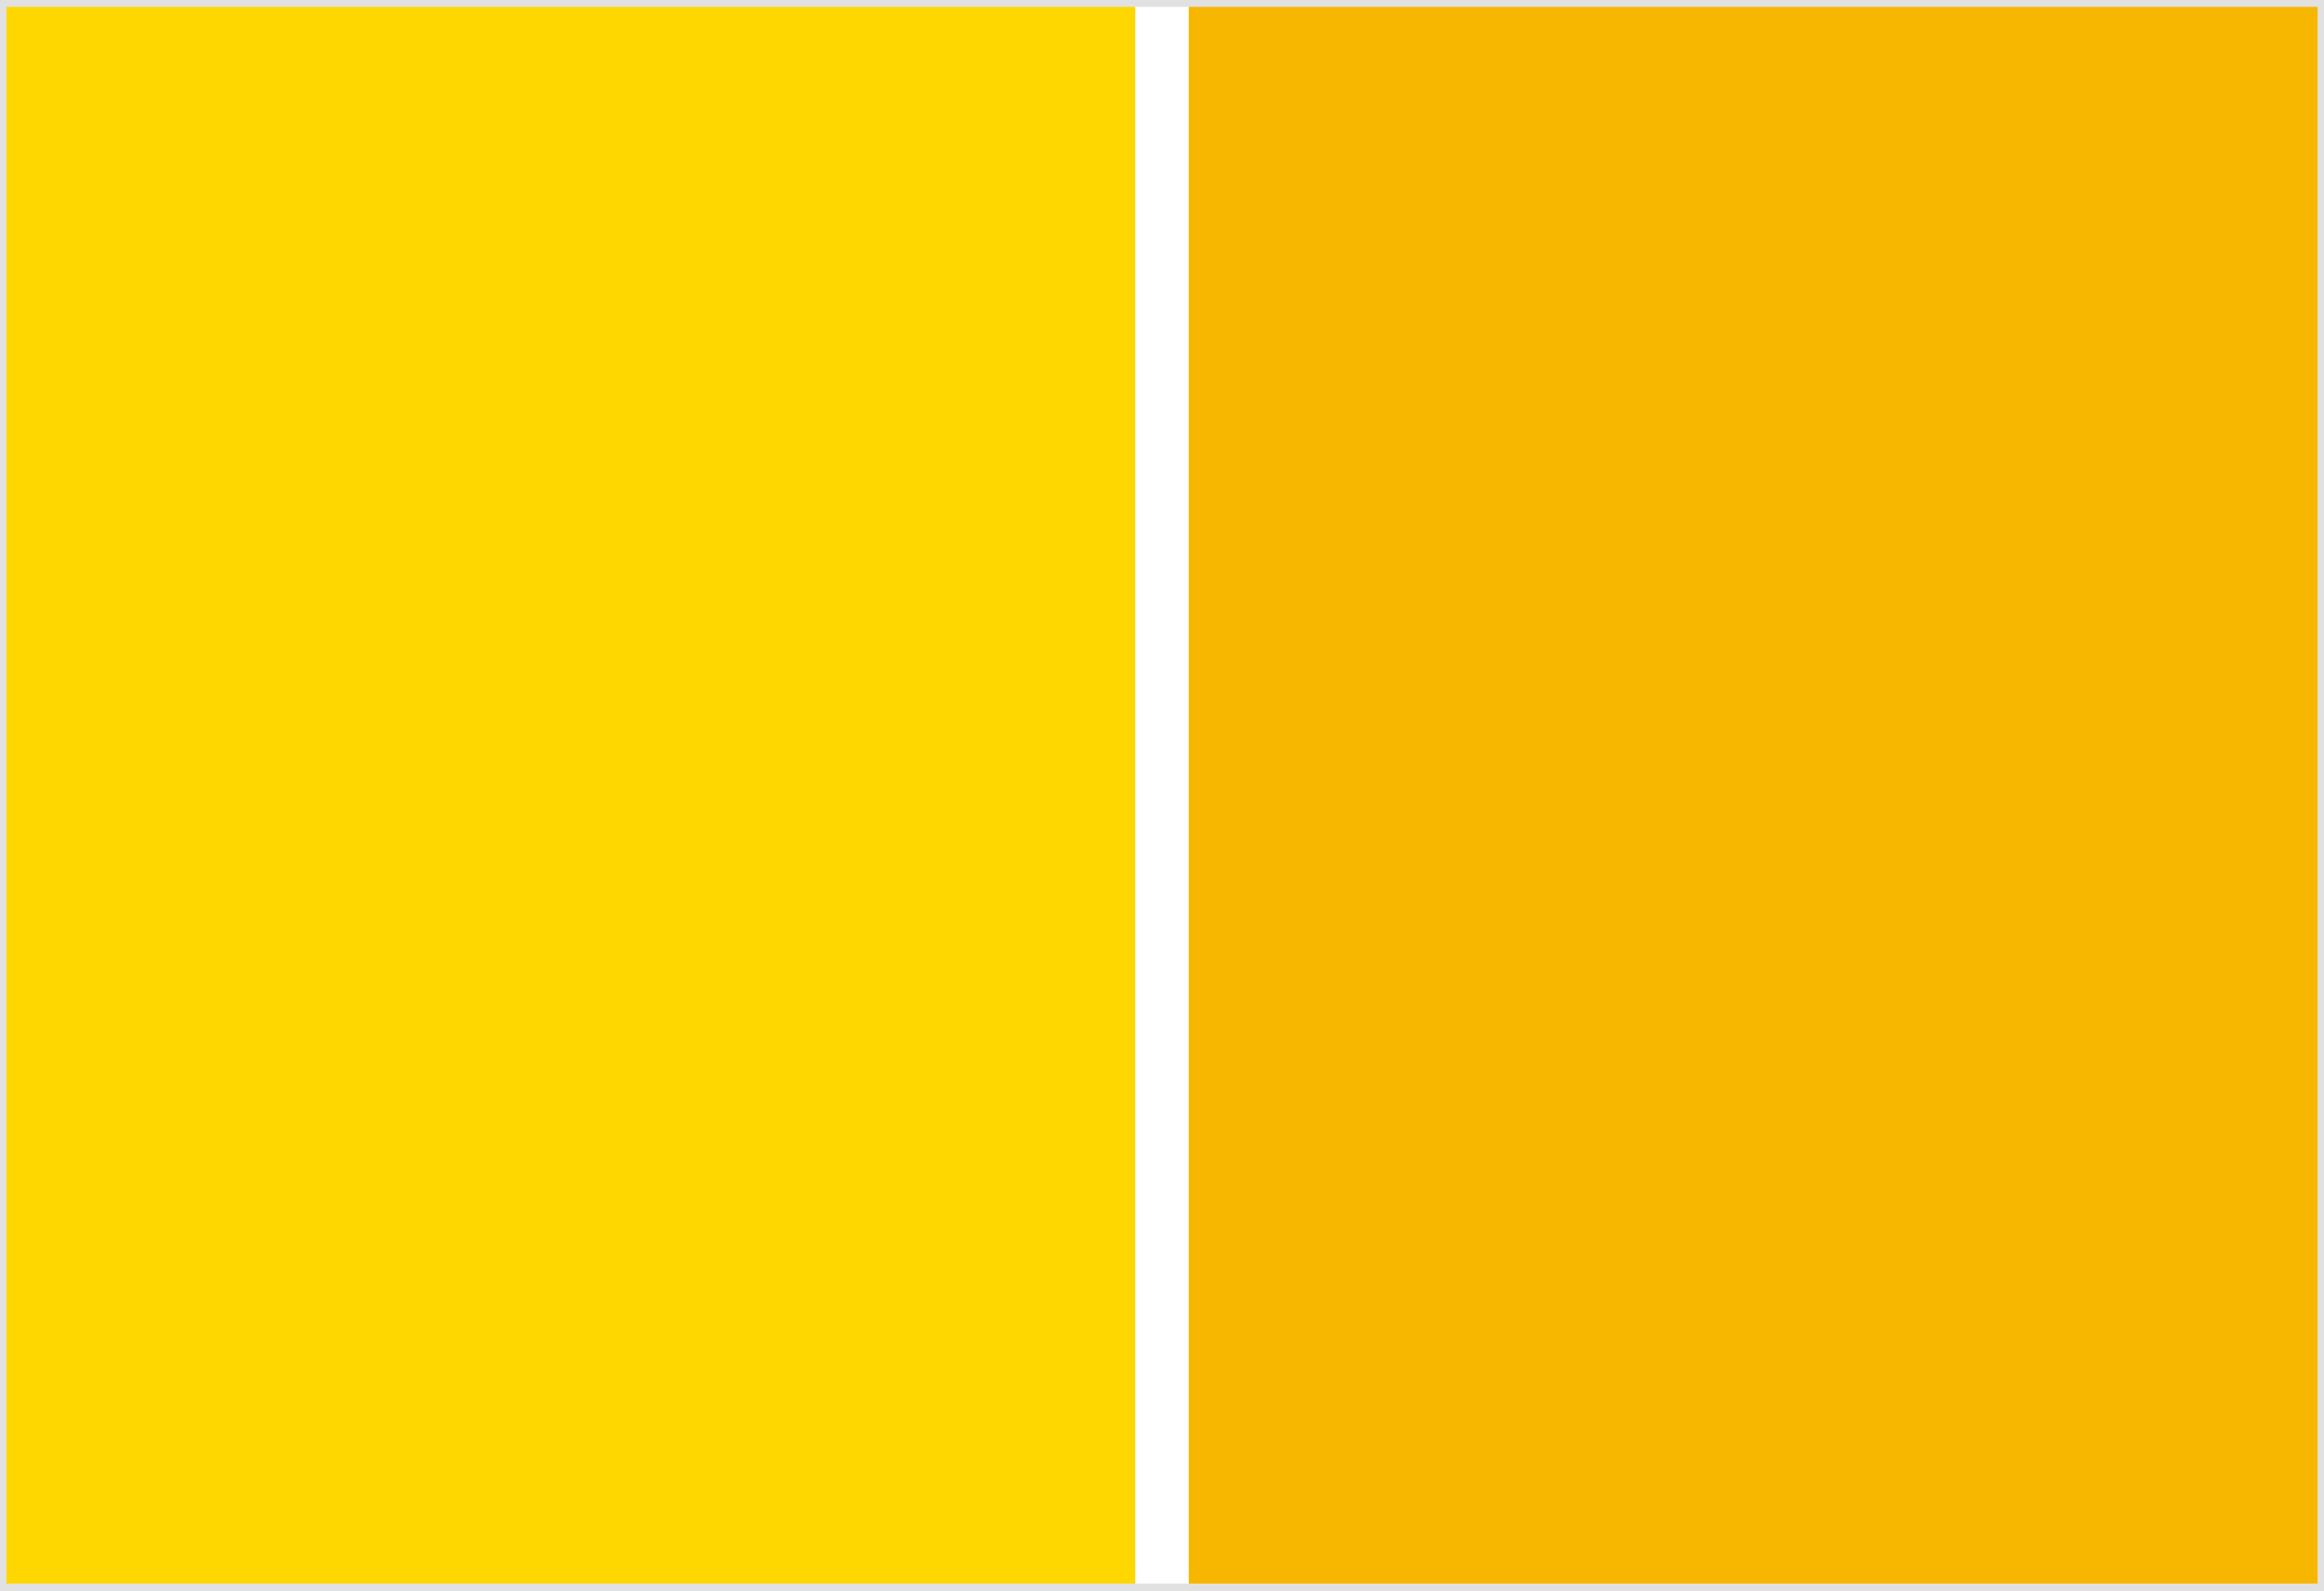 <svg preserveAspectRatio="xMidYMid slice" width="580" height="397" xmlns="http://www.w3.org/2000/svg" viewBox="0 0 304 208"><path fill="gold" d="M0 0h148.5v208H0z"/><path fill="#f7b600" d="M155.5 0H304v208H155.5z"/><path d="M303.1.9V207H.9V.9h302.2m.9-.9H0v208h304V0z" fill="#e1e1e1"/></svg>
